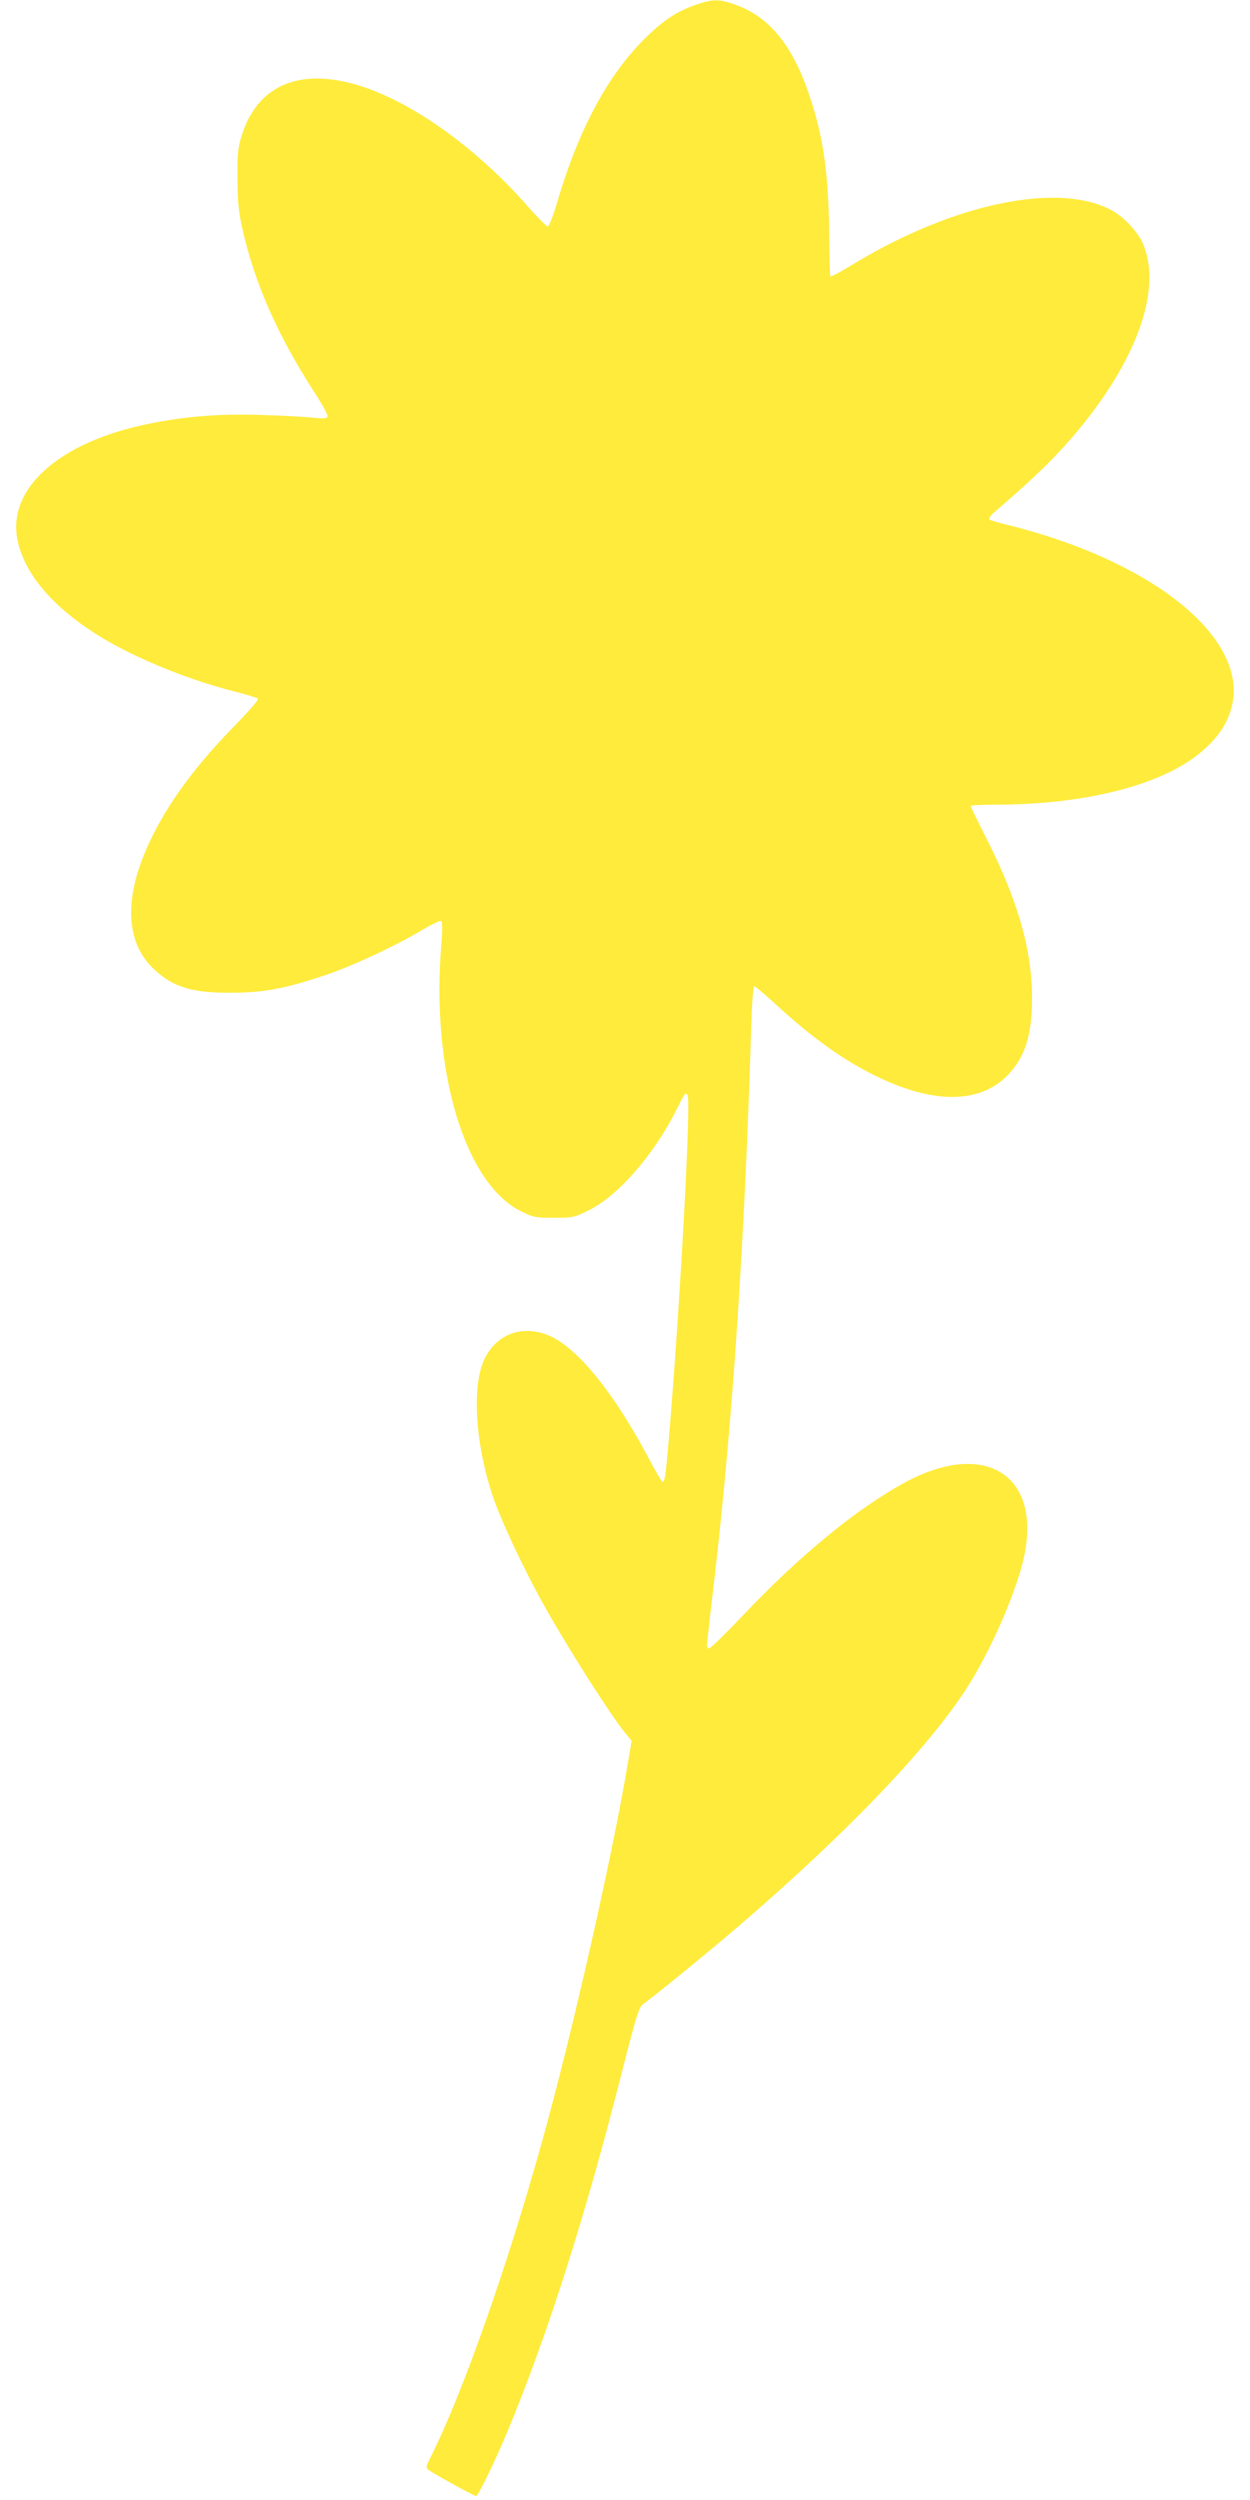 <?xml version="1.0" standalone="no"?>
<!DOCTYPE svg PUBLIC "-//W3C//DTD SVG 20010904//EN"
 "http://www.w3.org/TR/2001/REC-SVG-20010904/DTD/svg10.dtd">
<svg version="1.0" xmlns="http://www.w3.org/2000/svg"
 width="640pt" height="1280pt" viewBox="0 0 640 1280"
 preserveAspectRatio="xMidYMid meet">
<g transform="translate(0,1280) scale(0.1,-0.1)"
fill="#ffeb3b" stroke="none">
<path d="M3579 12781 c-106 -34 -180 -81 -280 -181 -188 -186 -338 -467 -445
-832 -21 -71 -43 -128 -49 -128 -6 0 -54 48 -105 106 -250 284 -558 509 -822
603 -325 114 -556 27 -641 -244 -19 -60 -22 -92 -21 -220 1 -126 5 -169 28
-269 64 -277 182 -541 368 -828 39 -60 68 -114 65 -121 -4 -10 -20 -11 -68 -6
-35 4 -152 11 -259 14 -214 8 -400 -6 -589 -45 -455 -92 -723 -329 -672 -592
33 -169 171 -336 399 -482 175 -113 462 -233 711 -296 63 -16 118 -33 122 -37
5 -5 -47 -64 -114 -133 -206 -210 -343 -396 -438 -594 -136 -286 -130 -519 19
-658 99 -93 195 -122 397 -121 165 1 270 20 474 88 147 49 371 154 507 236 48
28 89 48 94 43 5 -5 5 -56 0 -114 -55 -647 119 -1230 408 -1372 62 -31 74 -33
167 -33 97 0 104 1 181 39 149 74 332 284 446 511 47 94 46 91 58 79 19 -19
-33 -994 -90 -1694 -22 -265 -26 -294 -40 -285 -5 3 -37 58 -71 123 -173 325
-353 549 -495 618 -138 65 -276 21 -342 -111 -67 -134 -50 -429 39 -700 44
-132 170 -399 281 -594 126 -221 322 -528 396 -620 l36 -44 -18 -106 c-79
-477 -285 -1387 -442 -1951 -180 -645 -405 -1282 -566 -1604 -29 -57 -29 -60
-12 -73 30 -22 232 -133 242 -133 10 0 100 185 162 335 203 489 399 1103 585
1839 71 279 87 331 107 344 60 43 337 269 491 401 574 494 1003 946 1190 1255
115 190 232 464 269 630 94 425 -200 609 -612 384 -247 -135 -538 -374 -830
-683 -84 -88 -159 -162 -168 -164 -13 -2 -14 5 -9 50 3 30 19 171 36 314 93
810 154 1721 187 2808 4 129 10 217 16 217 5 0 53 -40 106 -89 188 -173 348
-288 516 -370 299 -147 540 -143 682 11 85 92 119 206 118 393 -1 248 -76 505
-240 825 -40 80 -74 149 -74 153 0 4 55 7 123 7 481 0 882 107 1078 288 75 69
115 133 136 216 76 308 -300 660 -926 865 -64 21 -159 48 -211 61 -52 12 -99
26 -104 30 -4 5 5 19 20 33 228 196 339 306 457 452 291 361 406 708 307 932
-23 53 -92 127 -147 160 -269 157 -815 46 -1337 -271 -60 -37 -111 -64 -114
-61 -3 3 -6 107 -7 233 -3 292 -29 476 -97 682 -88 269 -211 419 -394 480 -71
24 -102 24 -175 1z"/>
</g>
</svg>
